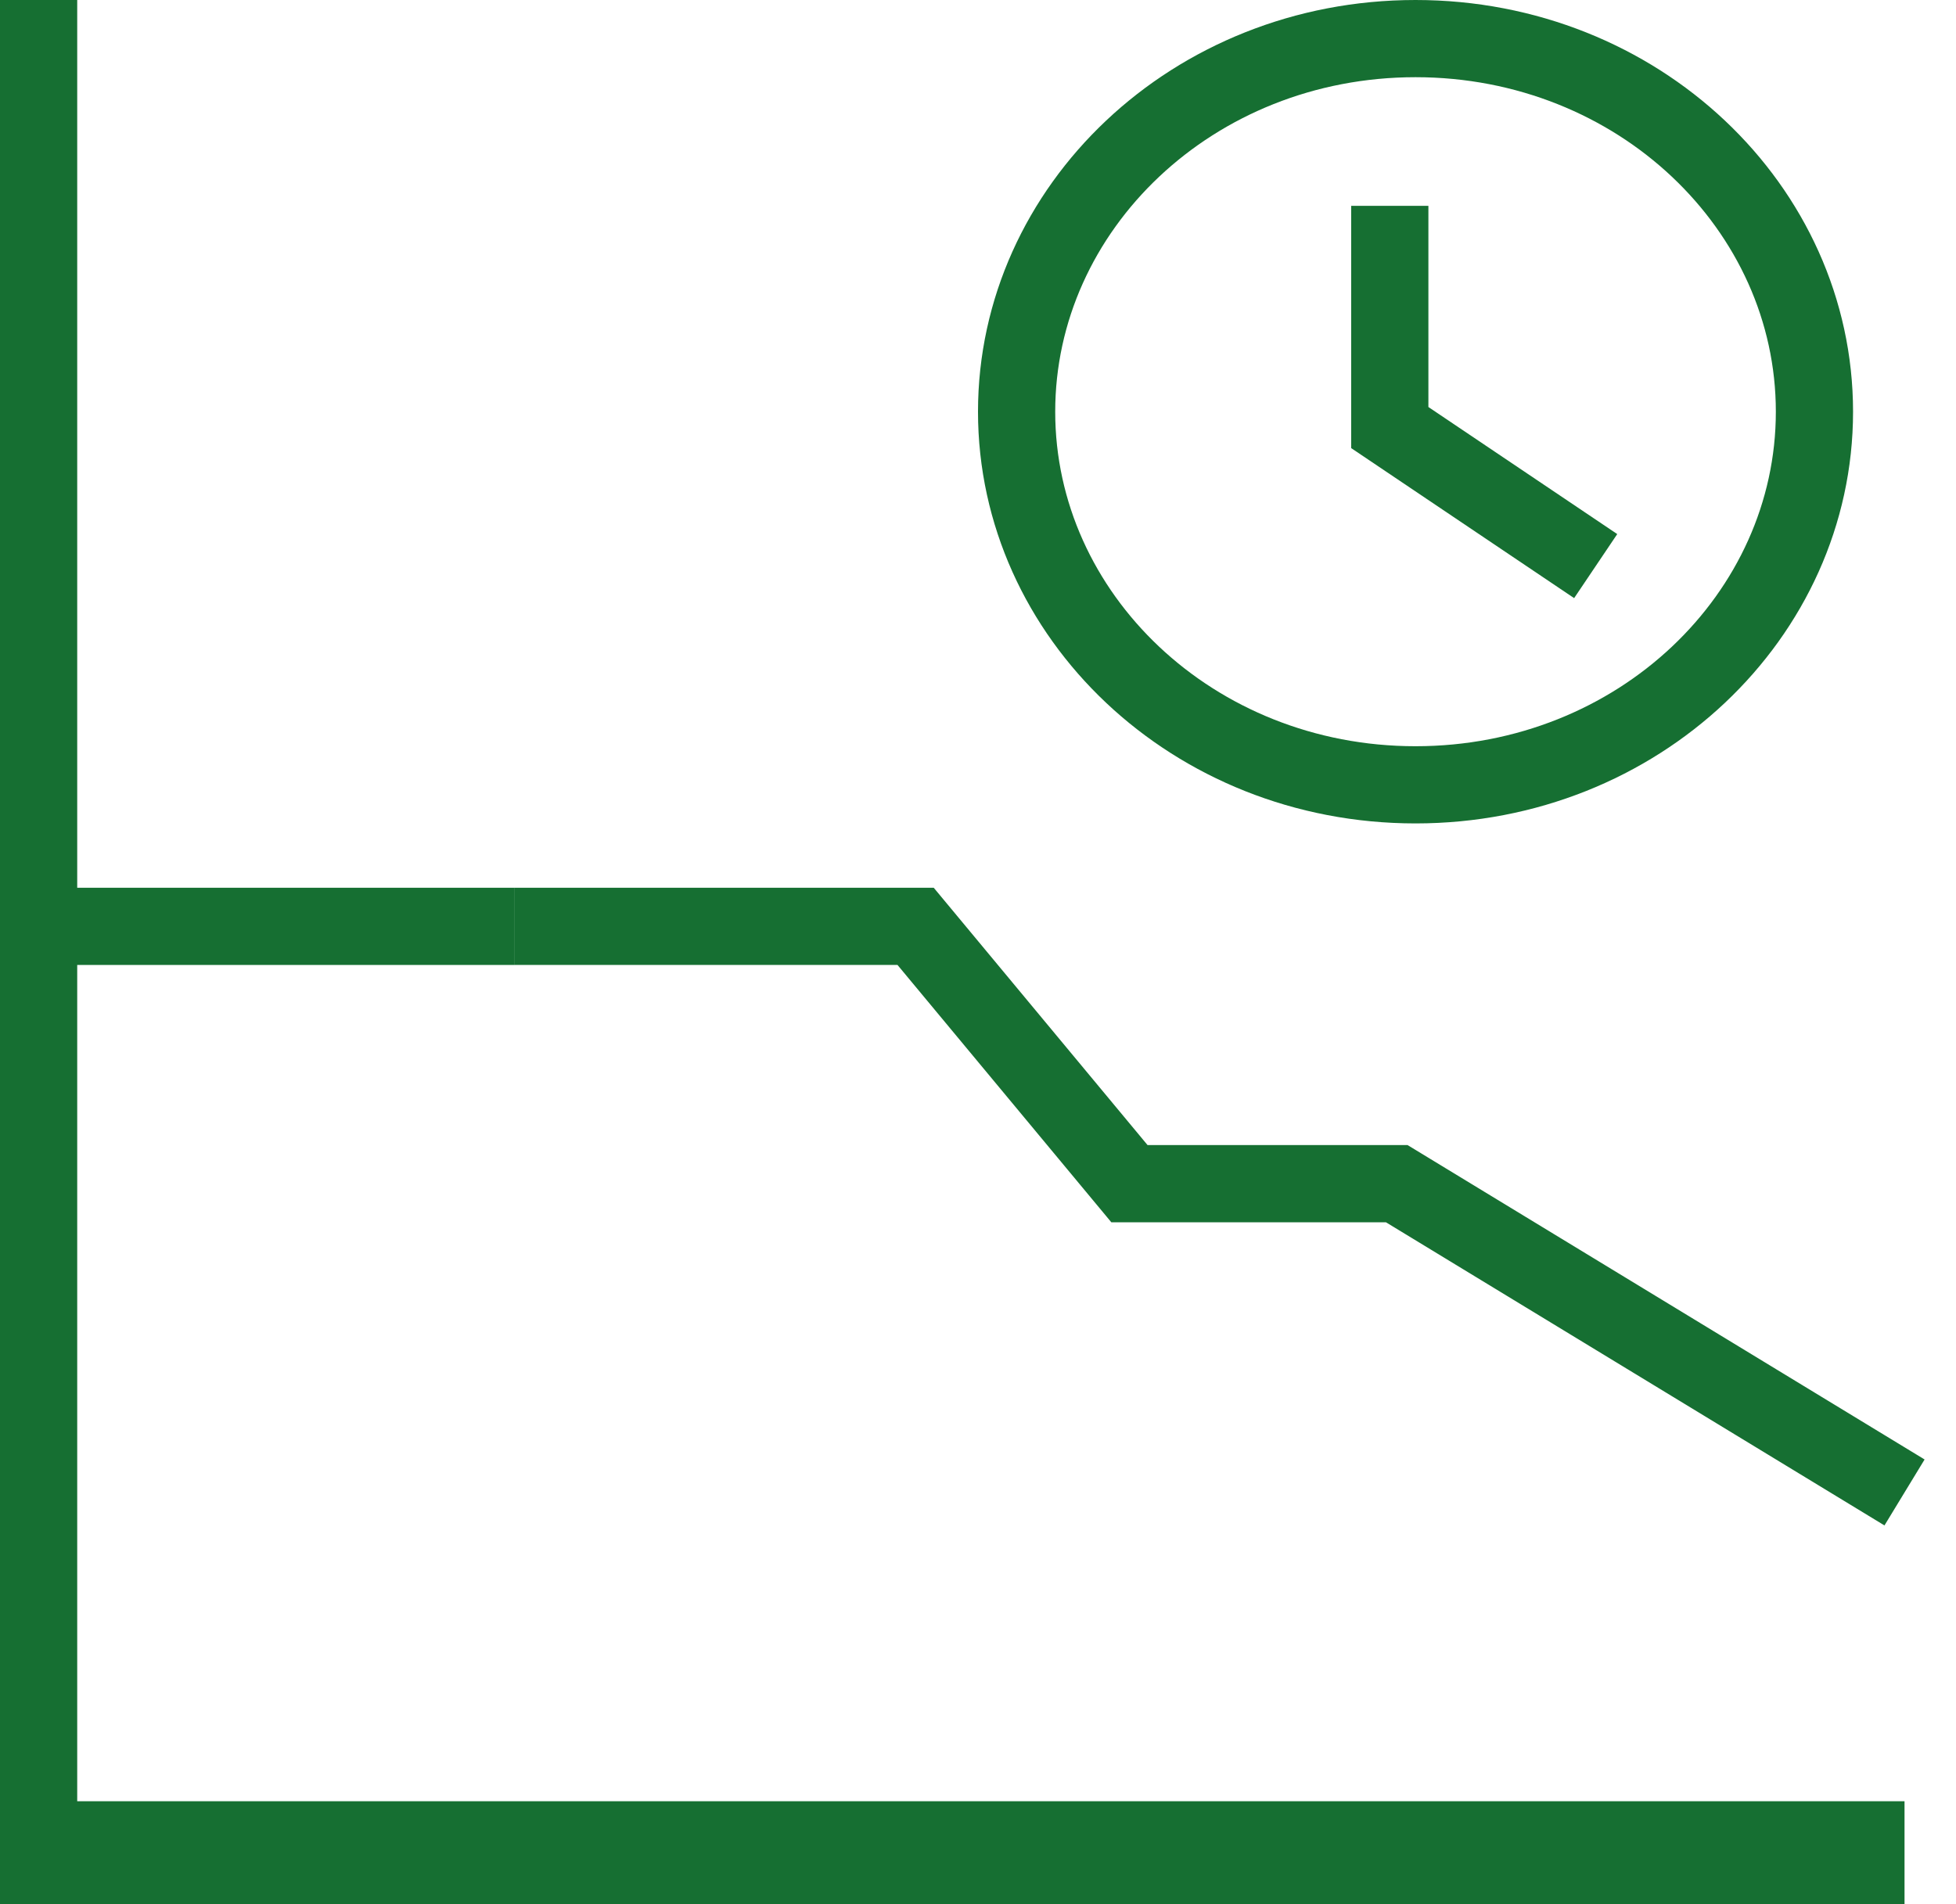 <svg width="38" height="37" viewBox="0 0 38 37" fill="none" xmlns="http://www.w3.org/2000/svg">
<line x1="0.75" x2="0.75" y2="37" stroke="#166F32" stroke-width="1.5"/>
<line y1="36" x2="37" y2="36" stroke="#166F32" stroke-width="2"/>
<path d="M1 18H10" stroke="#166F32" stroke-width="1.5"/>
<path d="M10 18H17.788L21.942 23H27.135L37 29" stroke="#166F32" stroke-width="1.5"/>
<path d="M35.25 8C35.25 11.962 31.824 15.25 27.5 15.25C23.176 15.25 19.75 11.962 19.75 8C19.75 4.038 23.176 0.75 27.5 0.75C31.824 0.75 35.25 4.038 35.25 8Z" stroke="#166F32" stroke-width="1.5"/>
<path d="M27 4V8.308L31 11" stroke="#166F32" stroke-width="1.5"/>
</svg>
